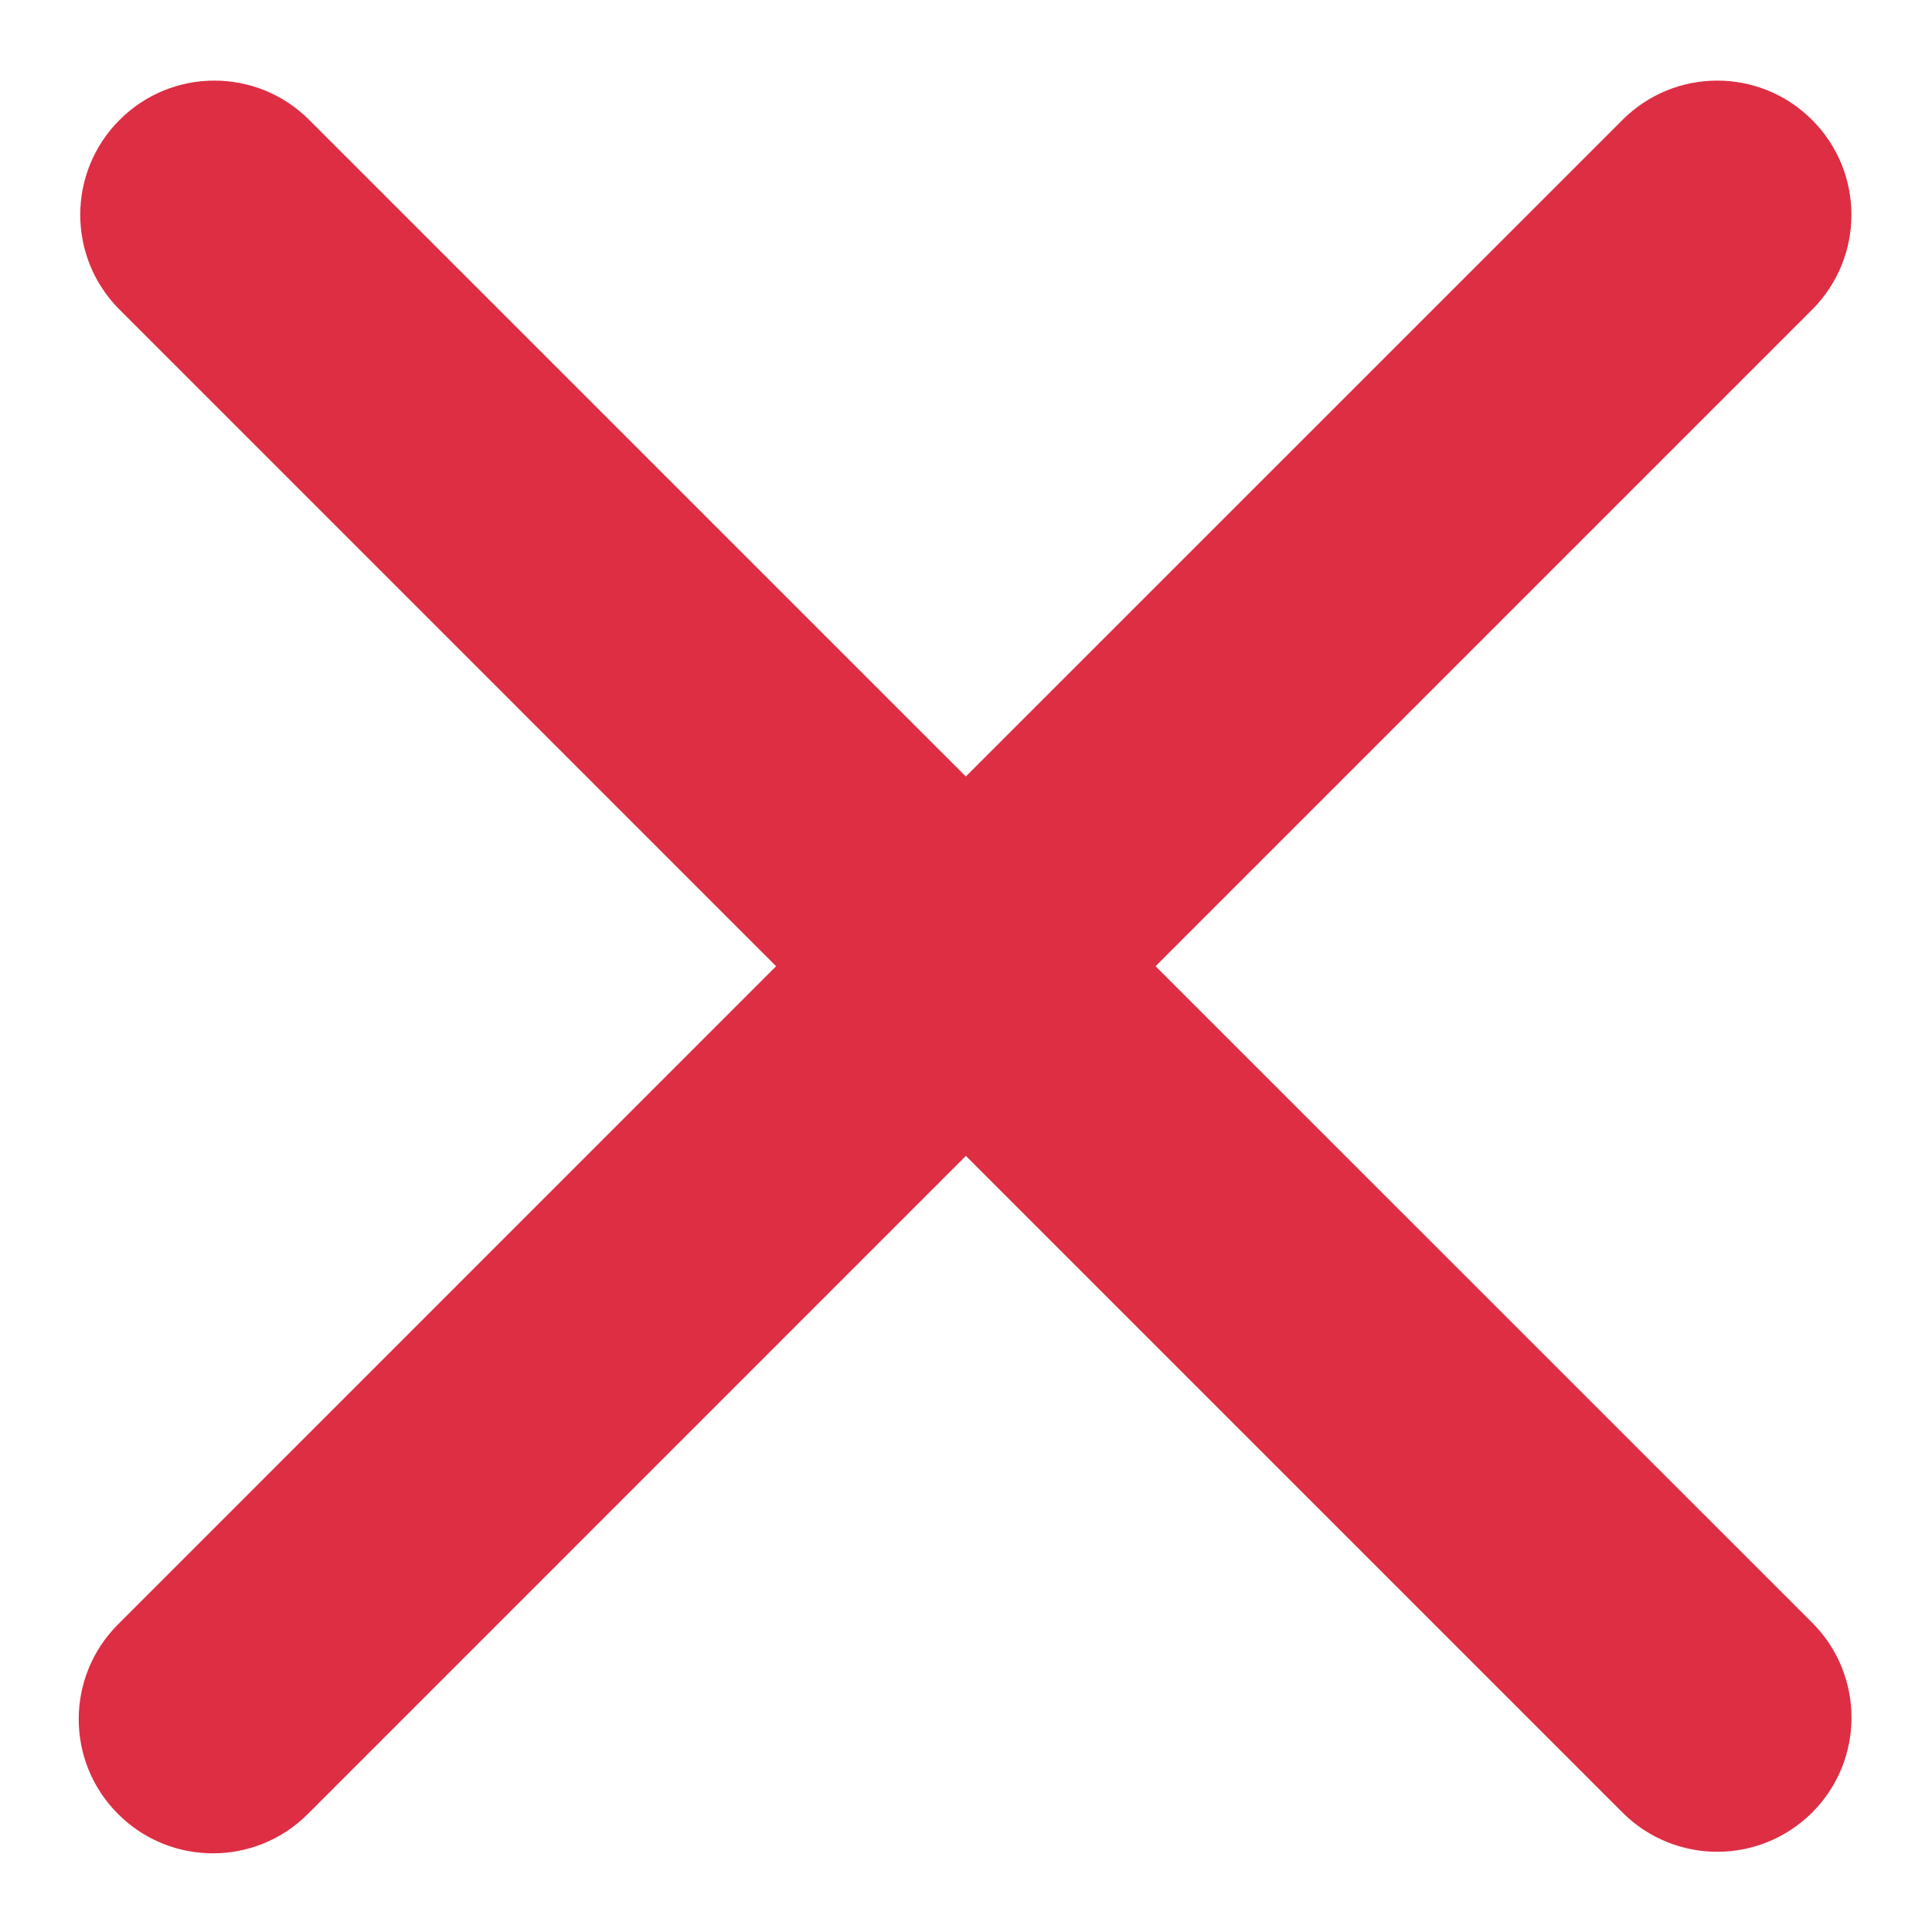 <svg width="44" height="44" viewBox="0 0 44 44" fill="none" xmlns="http://www.w3.org/2000/svg">
<path d="M26.317 22.005L41.27 7.052C42.463 5.859 42.463 3.924 41.27 2.732C40.076 1.537 38.143 1.537 36.95 2.732L21.996 17.684L7.043 2.732C5.85 1.537 3.914 1.537 2.723 2.732C1.529 3.924 1.529 5.859 2.723 7.052L17.675 22.005L2.689 36.993C1.494 38.187 1.494 40.12 2.689 41.313C3.285 41.91 4.067 42.208 4.849 42.208C5.632 42.208 6.414 41.91 7.01 41.313L21.997 26.325L36.95 41.278C37.546 41.874 38.329 42.173 39.111 42.173C39.893 42.173 40.674 41.874 41.272 41.278C42.465 40.084 42.465 38.15 41.272 36.957L26.317 22.005Z" fill="#DD2E44"/>
</svg>
